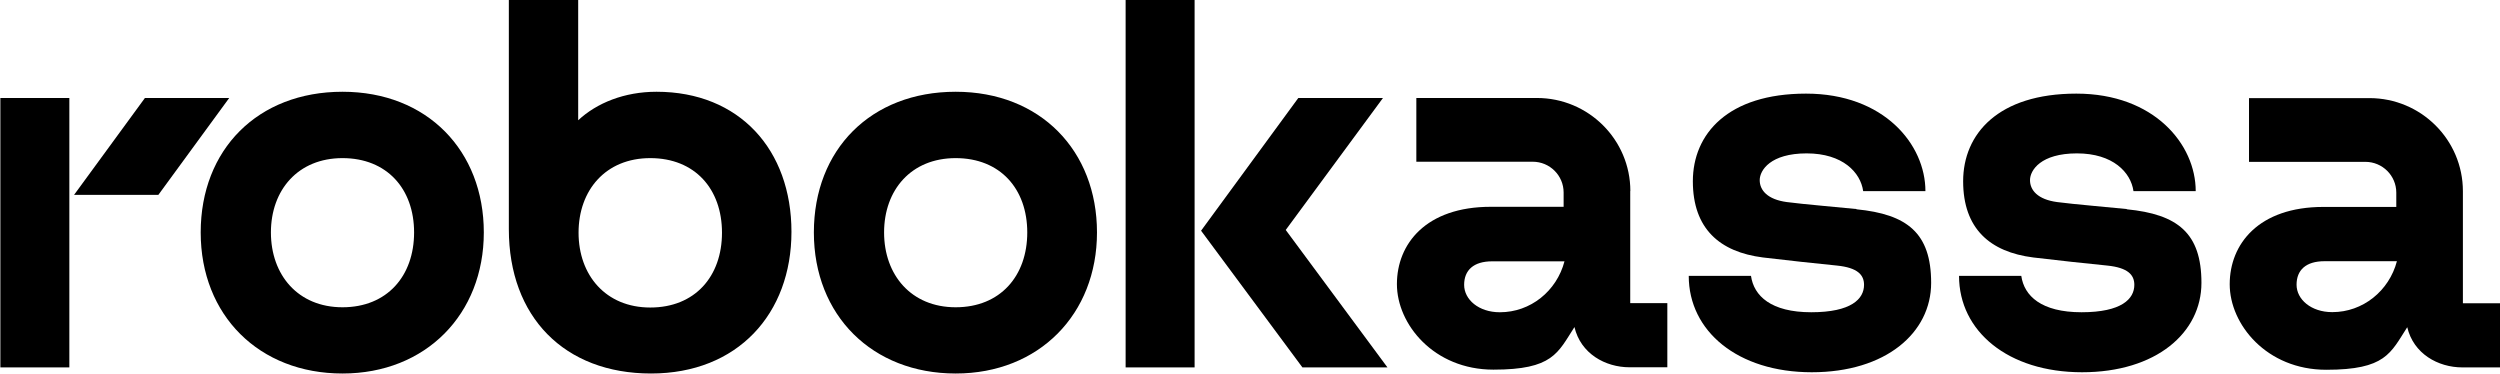 <svg xmlns="http://www.w3.org/2000/svg" xmlns:xlink="http://www.w3.org/1999/xlink" id="_&#x421;&#x43B;&#x43E;&#x439;_1" data-name="&#x421;&#x43B;&#x43E;&#x439;_1" viewBox="0 0 2008 300"><defs><style>      .st0 {        fill: none;      }      .st1 {        clip-path: url(#clippath);      }    </style><clipPath id="clippath"><rect class="st0" x=".3" width="2007.7" height="300"></rect></clipPath></defs><g class="st1"><g><path d="M275.1,246.8c-35.8,0-57.5-26-57.5-60.1s21.8-59.7,57.5-59.7,57.5,24.7,57.5,59.7-21.7,60.1-57.5,60.1ZM275.1,73.7c-68.1,0-113.9,46.4-113.9,113s46.9,113.3,113.9,113.3,113.5-47.7,113.5-113.3-45.4-113-113.5-113Z"></path><path d="M55.7,78.7H.3v216.4h55.4V78.7Z"></path><path d="M116.4,78.7l-56.9,77.8h67.7l56.9-77.8h-67.7Z"></path><path d="M1873.2,250.7c-16.9,0-28.6-10.2-28.6-22s7.5-18.9,22.5-18.9h58.1c-6.3,24-27.5,40.9-51.8,40.9M1978.2,243.7v-90.1c0-41.3-33.6-74.8-75.1-74.8h-96.7v51.2h93.5c13.7,0,24.8,11.1,24.8,24.7v11.5h-58.5c-52.1,0-75.3,29.8-75.3,62.1s29.7,68.7,77.5,68.7,51.7-13.4,65.1-34.2c5,21.3,24.7,32.3,44.3,32.3h30.3v-51.5h-29.9Z"></path><path d="M1491.1,167.9c-10.3-1.1-43.4-3.9-55.9-5.6-15.7-2.1-21.8-9.6-21.8-17.6s8.7-21.5,37.7-21.5,43.3,15.3,45.4,30.3h50c0-37.4-33.2-78.3-95.9-78.3s-90.9,32.3-90.9,70.4,21.6,56.8,56.3,61.2c22.6,2.7,39.7,4.5,59.4,6.5,16.8,1.7,21.8,7.6,21.8,15.5,0,11.2-10.1,22-42.4,22s-46.1-13.1-48.4-29.2h-50c0,44.4,39.3,77.4,98.8,77.4s95.9-31.7,95.9-71.8-19.3-55.1-60-59.1Z"></path><path d="M1708.2,167.9c-10.3-1.1-43.4-3.9-55.9-5.6-15.7-2.1-21.8-9.6-21.8-17.6s8.7-21.5,37.7-21.5,43.3,15.3,45.4,30.3h50c0-37.4-33.2-78.3-95.9-78.3s-90.9,32.3-90.9,70.4,21.6,56.8,56.3,61.2c22.6,2.7,39.7,4.5,59.4,6.5,16.8,1.7,21.8,7.6,21.8,15.5,0,11.2-10.1,22-42.4,22s-46.1-13.1-48.4-29.2h-50c0,44.4,39.3,77.4,98.8,77.4s95.9-31.7,95.9-71.8-19.2-55.1-60-59.1Z"></path><path d="M1204.6,250.8c-16.9,0-28.6-10.2-28.6-22s7.6-18.9,22.5-18.9h58.1c-6.3,24-27.4,40.9-51.8,40.9M1309.5,153.5c0-41.3-33.6-74.8-75.1-74.8h-96.8v51.2h93.5c13.7,0,24.8,11.1,24.8,24.7v11.5h-58.5c-52.1,0-75.4,29.8-75.4,62.1s29.7,68.7,77.5,68.7,51.7-13.4,65.1-34.2c5,21.3,24.7,32.3,44.3,32.3h30.3v-51.5h-29.8v-90.1h-.1Z"></path><path d="M767.6,246.8c-35.8,0-57.5-26-57.5-60.1s21.7-59.7,57.5-59.7,57.5,24.7,57.5,59.7-21.7,60.1-57.5,60.1ZM767.6,73.7c-68.1,0-113.9,46.4-113.9,113s46.9,113.3,113.9,113.3,113.5-47.7,113.5-113.3-45.4-113-113.5-113Z"></path><path d="M1110.9,78.7h-68.1l-78.1,106.6,81.4,109.8h68.3l-81.7-110.4,78.1-106Z"></path><path d="M959.5,0h-55.4v295.1h55.4V0Z"></path><path d="M522.3,247c-35.8,0-57.6-26-57.6-60.1s21.7-59.9,57.6-59.9,57.6,24.8,57.6,59.9-21.7,60.1-57.6,60.1ZM527.3,73.7c-25.8,0-48,9-62.9,22.9V0h-55.7v184.1c0,70.4,44.6,115.9,114.2,115.9s112.8-48,112.8-113.8-41.7-112.5-108.4-112.5Z"></path></g></g></svg>